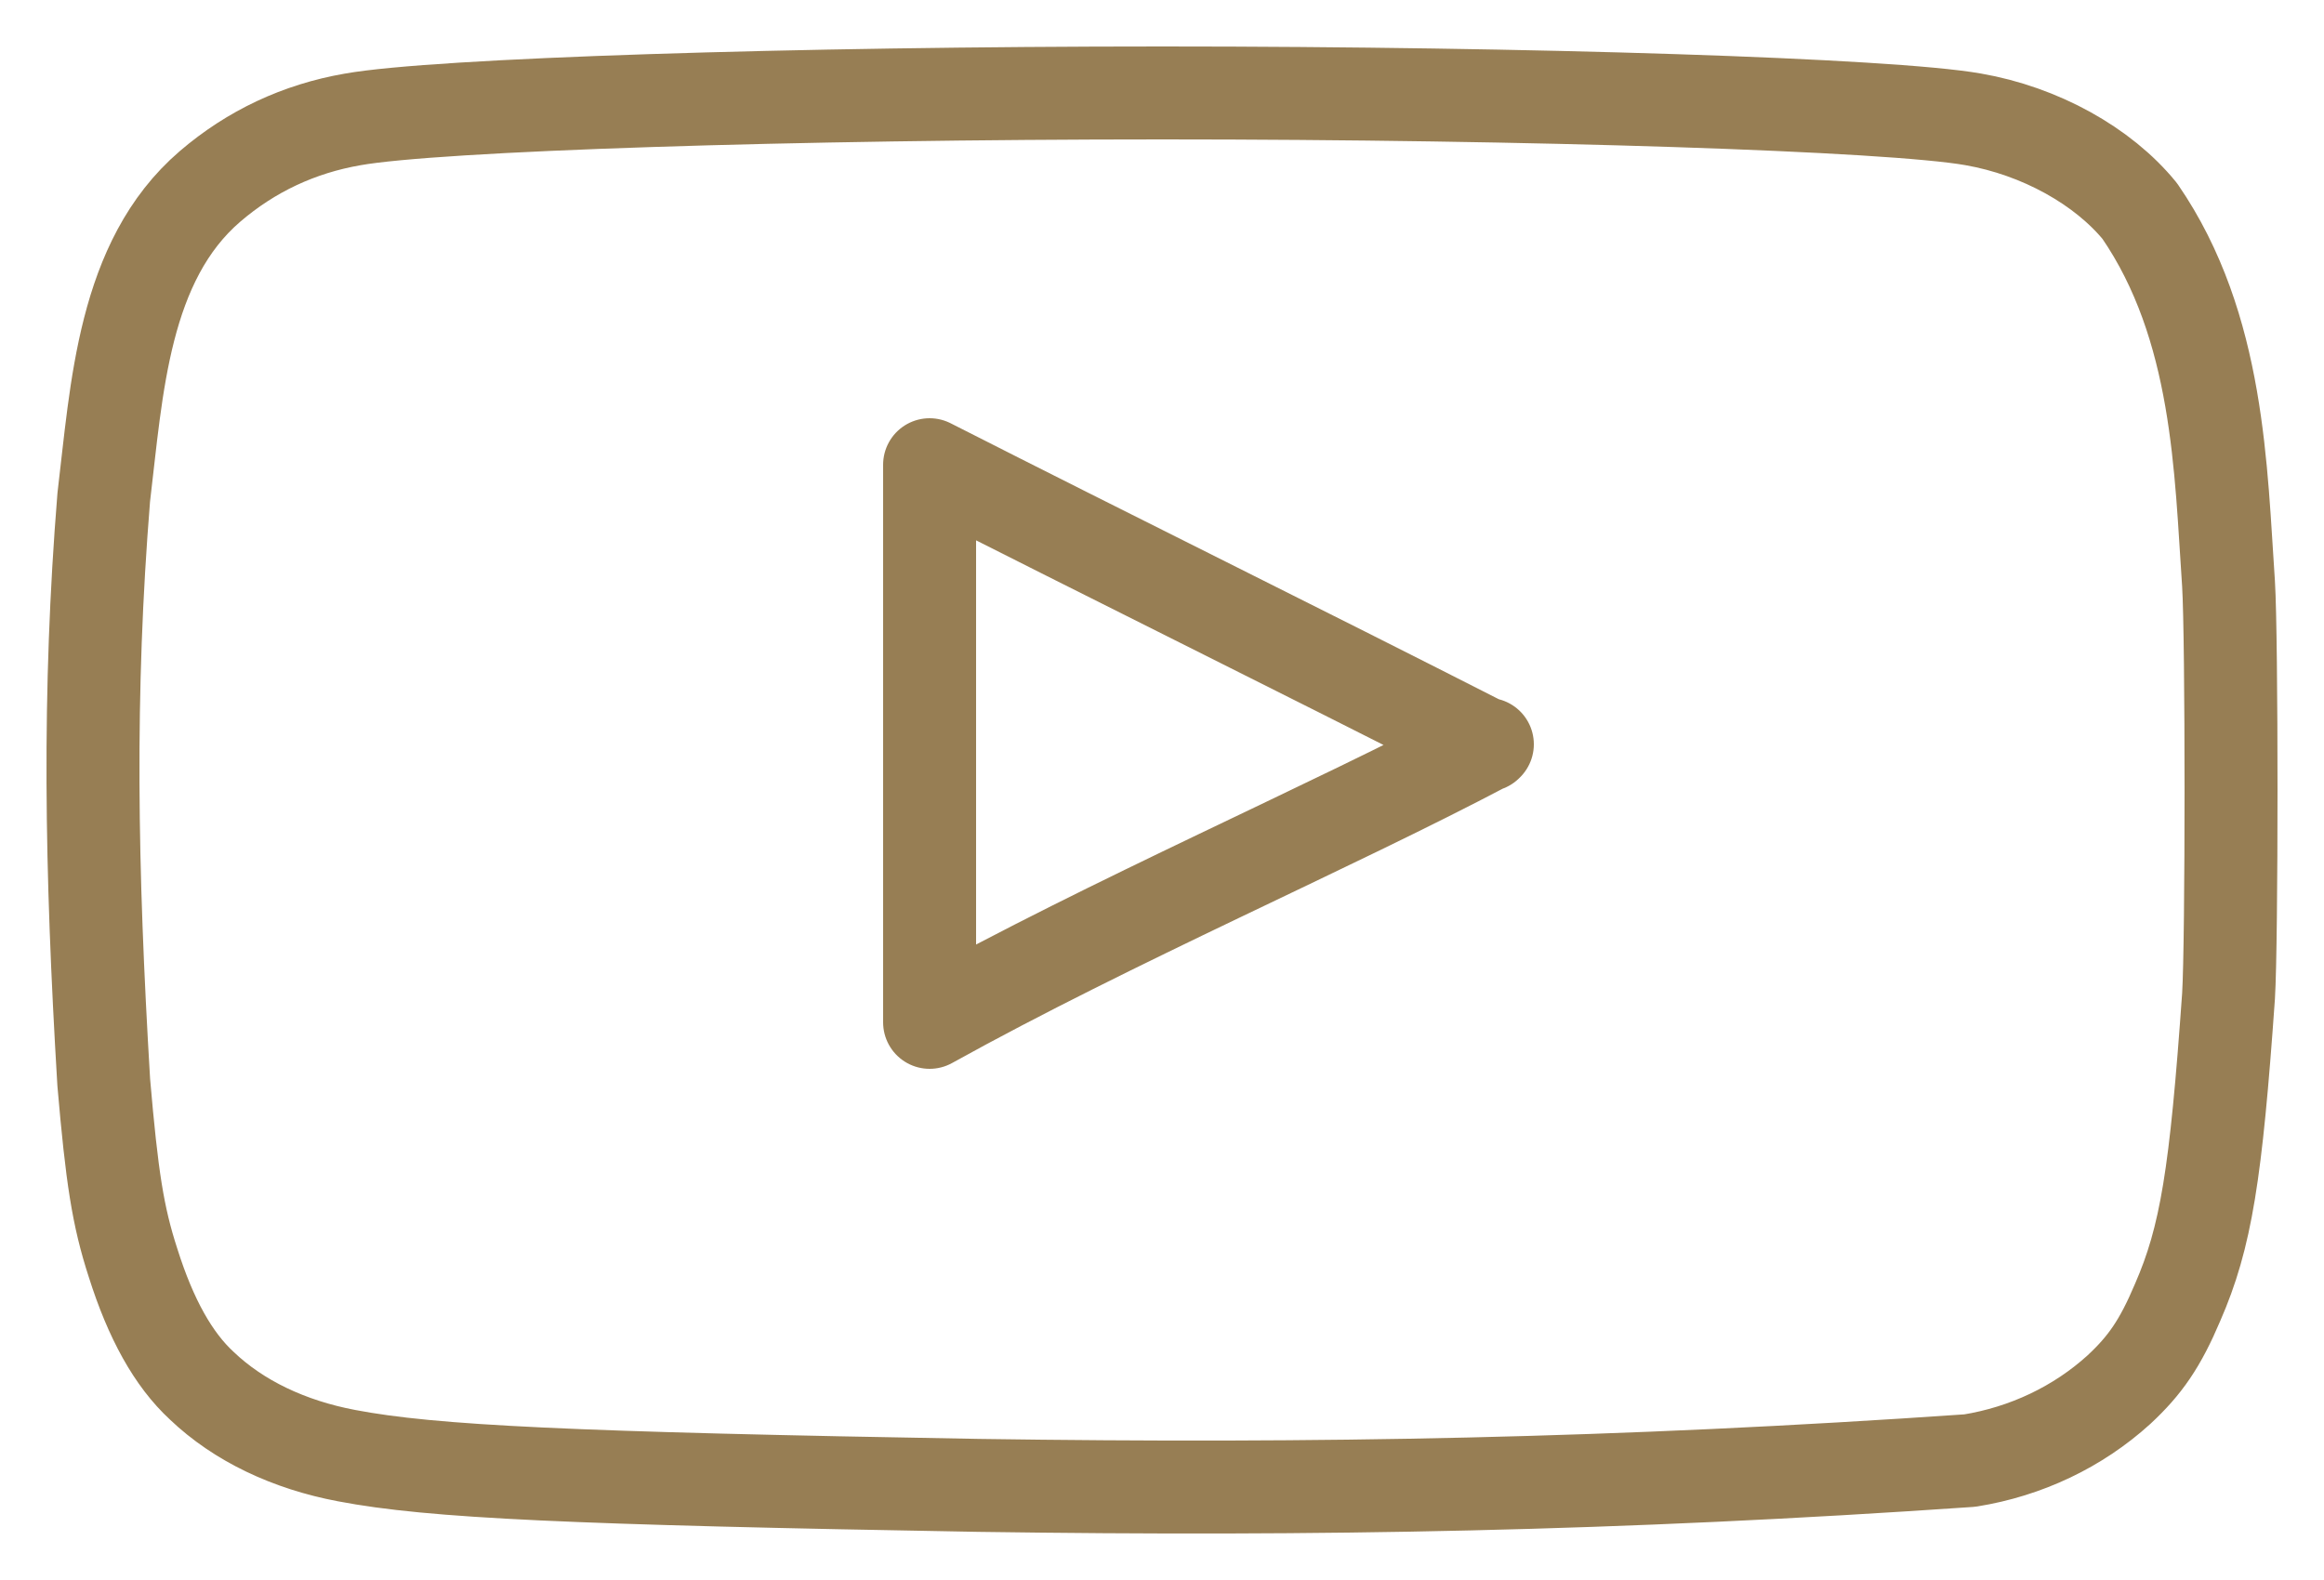 <svg xmlns="http://www.w3.org/2000/svg" width="25" height="17" viewBox="0 0 25 17">
    <path fill="none" fill-rule="evenodd" stroke="#977e54" stroke-linecap="round" stroke-linejoin="round" d="M15.991 8.017C13.94 6.972 11.973 6.003 10 5v6c1.973-1.095 4.307-2.098 6-2.992l-.009.009zm-5.465 7.965c-4.38-.076-5.876-.144-6.797-.32-.621-.117-1.163-.375-1.558-.752-.307-.283-.55-.72-.74-1.323-.163-.502-.227-.92-.315-1.942-.138-2.304-.17-4.188 0-6.294.14-1.162.207-2.542 1.144-3.346.441-.378.956-.62 1.533-.72C4.694 1.124 8.535 1 12.507 1c3.97 0 7.817.125 8.718.284.721.125 1.398.502 1.794.988.856 1.246.87 2.796.954 4.009.036.577.036 3.858 0 4.437-.135 1.915-.241 2.593-.548 3.296-.188.444-.35.677-.631.938-.44.4-.999.666-1.604.763-3.79.262-7.011.32-10.664.267z"/>
</svg>
